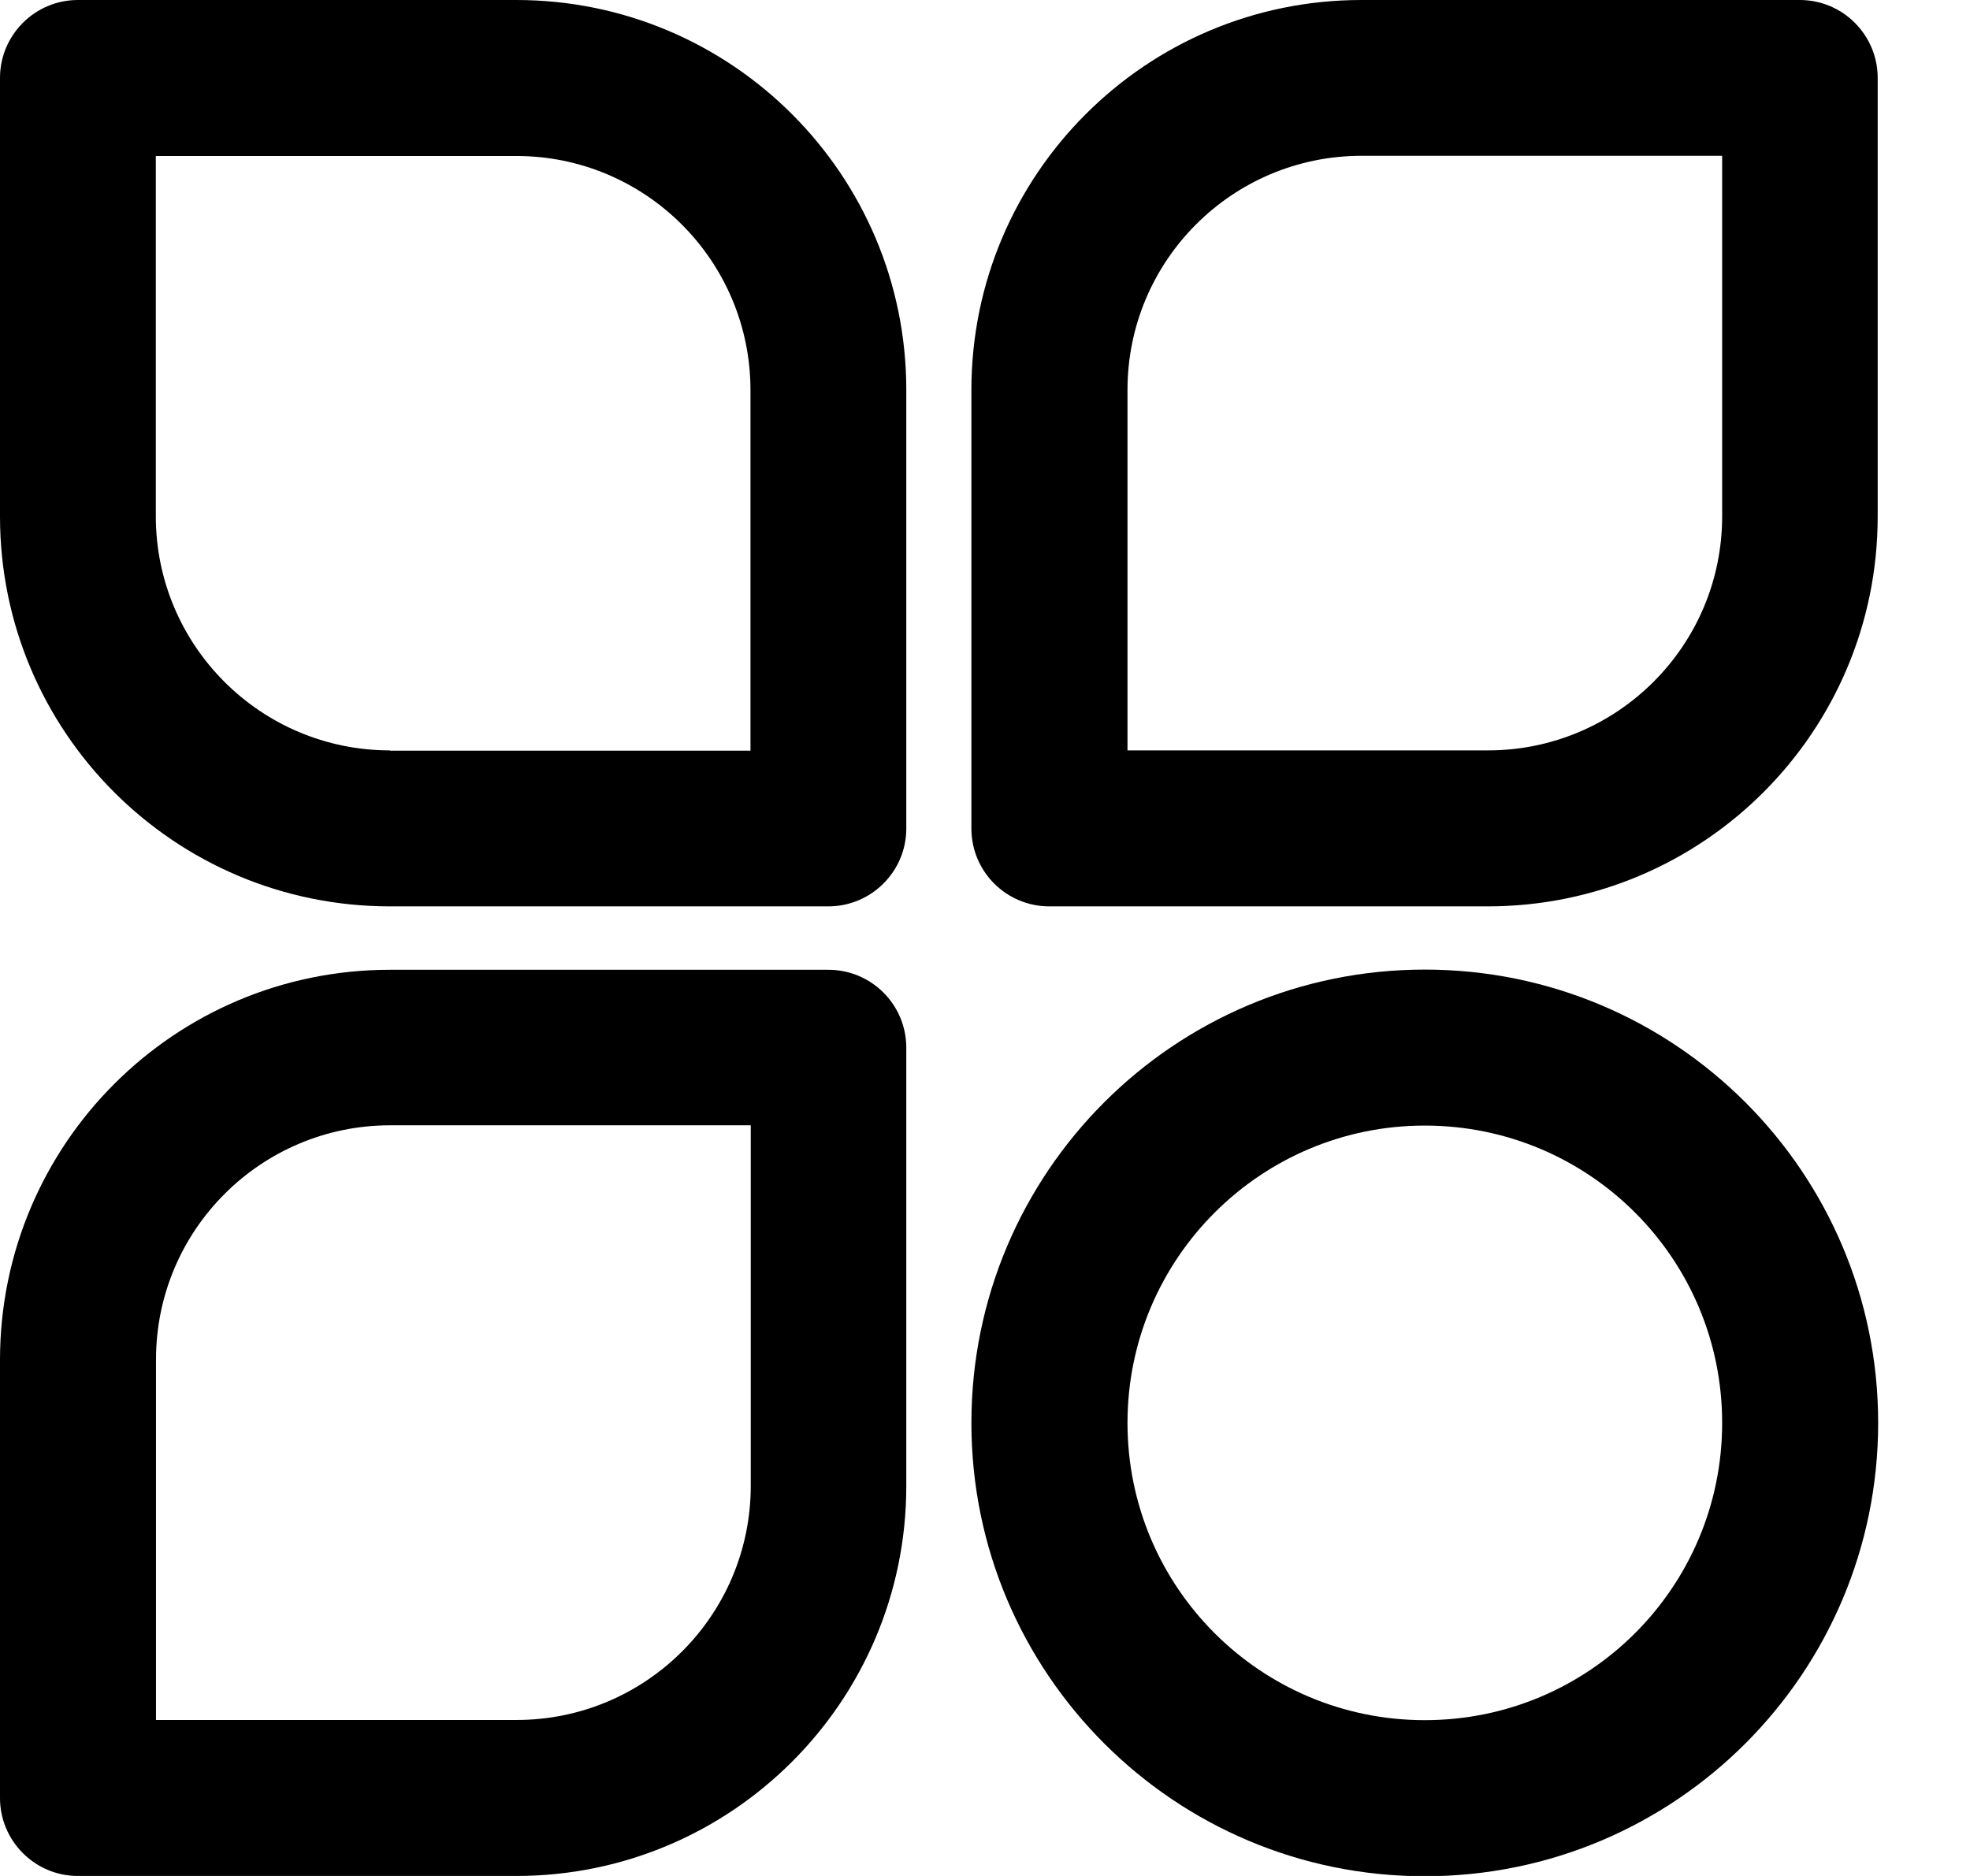 <svg width="21" height="20" viewBox="0 0 21 20" fill="none" xmlns="http://www.w3.org/2000/svg">
<g clip-path="url(#clip0_1101_4601)">
<path fill-rule="evenodd" clip-rule="evenodd" d="M0 5.506C0 7.803 1.86 9.663 4.157 9.663H8.83C9.288 9.663 9.661 9.291 9.661 8.833V4.157C9.661 1.86 7.798 0 5.504 0H0.83C0.373 0 0 0.373 0 0.83V5.504V5.506ZM4.157 8C2.778 8 1.661 6.882 1.661 5.504V1.663H5.504C6.882 1.663 8 2.781 8 4.16V8.003H4.157V8Z" fill="black"/>
<path fill-rule="evenodd" clip-rule="evenodd" d="M0 19.17C0 19.627 0.373 20 0.83 20H5.504C7.8 20 9.661 18.137 9.661 15.843V11.17C9.661 10.709 9.288 10.339 8.83 10.339H4.157C1.86 10.339 0 12.2 0 14.499V19.172V19.17ZM1.663 18.337V14.494C1.663 13.115 2.781 11.997 4.16 11.997H8.003V15.84C8.003 17.219 6.885 18.337 5.506 18.337H1.663Z" fill="black"/>
<path fill-rule="evenodd" clip-rule="evenodd" d="M10.355 8.833C10.355 9.293 10.728 9.663 11.186 9.663H15.859C18.156 9.663 20.016 7.803 20.016 5.506V0.83C20.016 0.373 19.644 0 19.186 0H14.512C12.216 0 10.355 1.863 10.355 4.157V8.83V8.833ZM12.019 8V4.157C12.019 2.778 13.137 1.661 14.515 1.661H18.358V5.504C18.358 6.882 17.24 8 15.862 8H12.019Z" fill="black"/>
<path fill-rule="evenodd" clip-rule="evenodd" d="M10.355 15.17C10.355 12.5 12.519 10.337 15.188 10.337C17.858 10.337 20.021 12.5 20.021 15.17C20.021 17.839 17.858 20.003 15.188 20.003C12.519 20.003 10.355 17.839 10.355 15.17ZM15.188 12C13.44 12 12.019 13.418 12.019 15.17C12.019 16.921 13.437 18.339 15.188 18.339C16.94 18.339 18.358 16.921 18.358 15.17C18.358 13.418 16.94 12 15.188 12Z" fill="black"/>
</g>
<defs>
<clipPath id="clip0_1101_4601">
<rect width="20.021" height="20" fill="white"/>
</clipPath>
</defs>
</svg>
